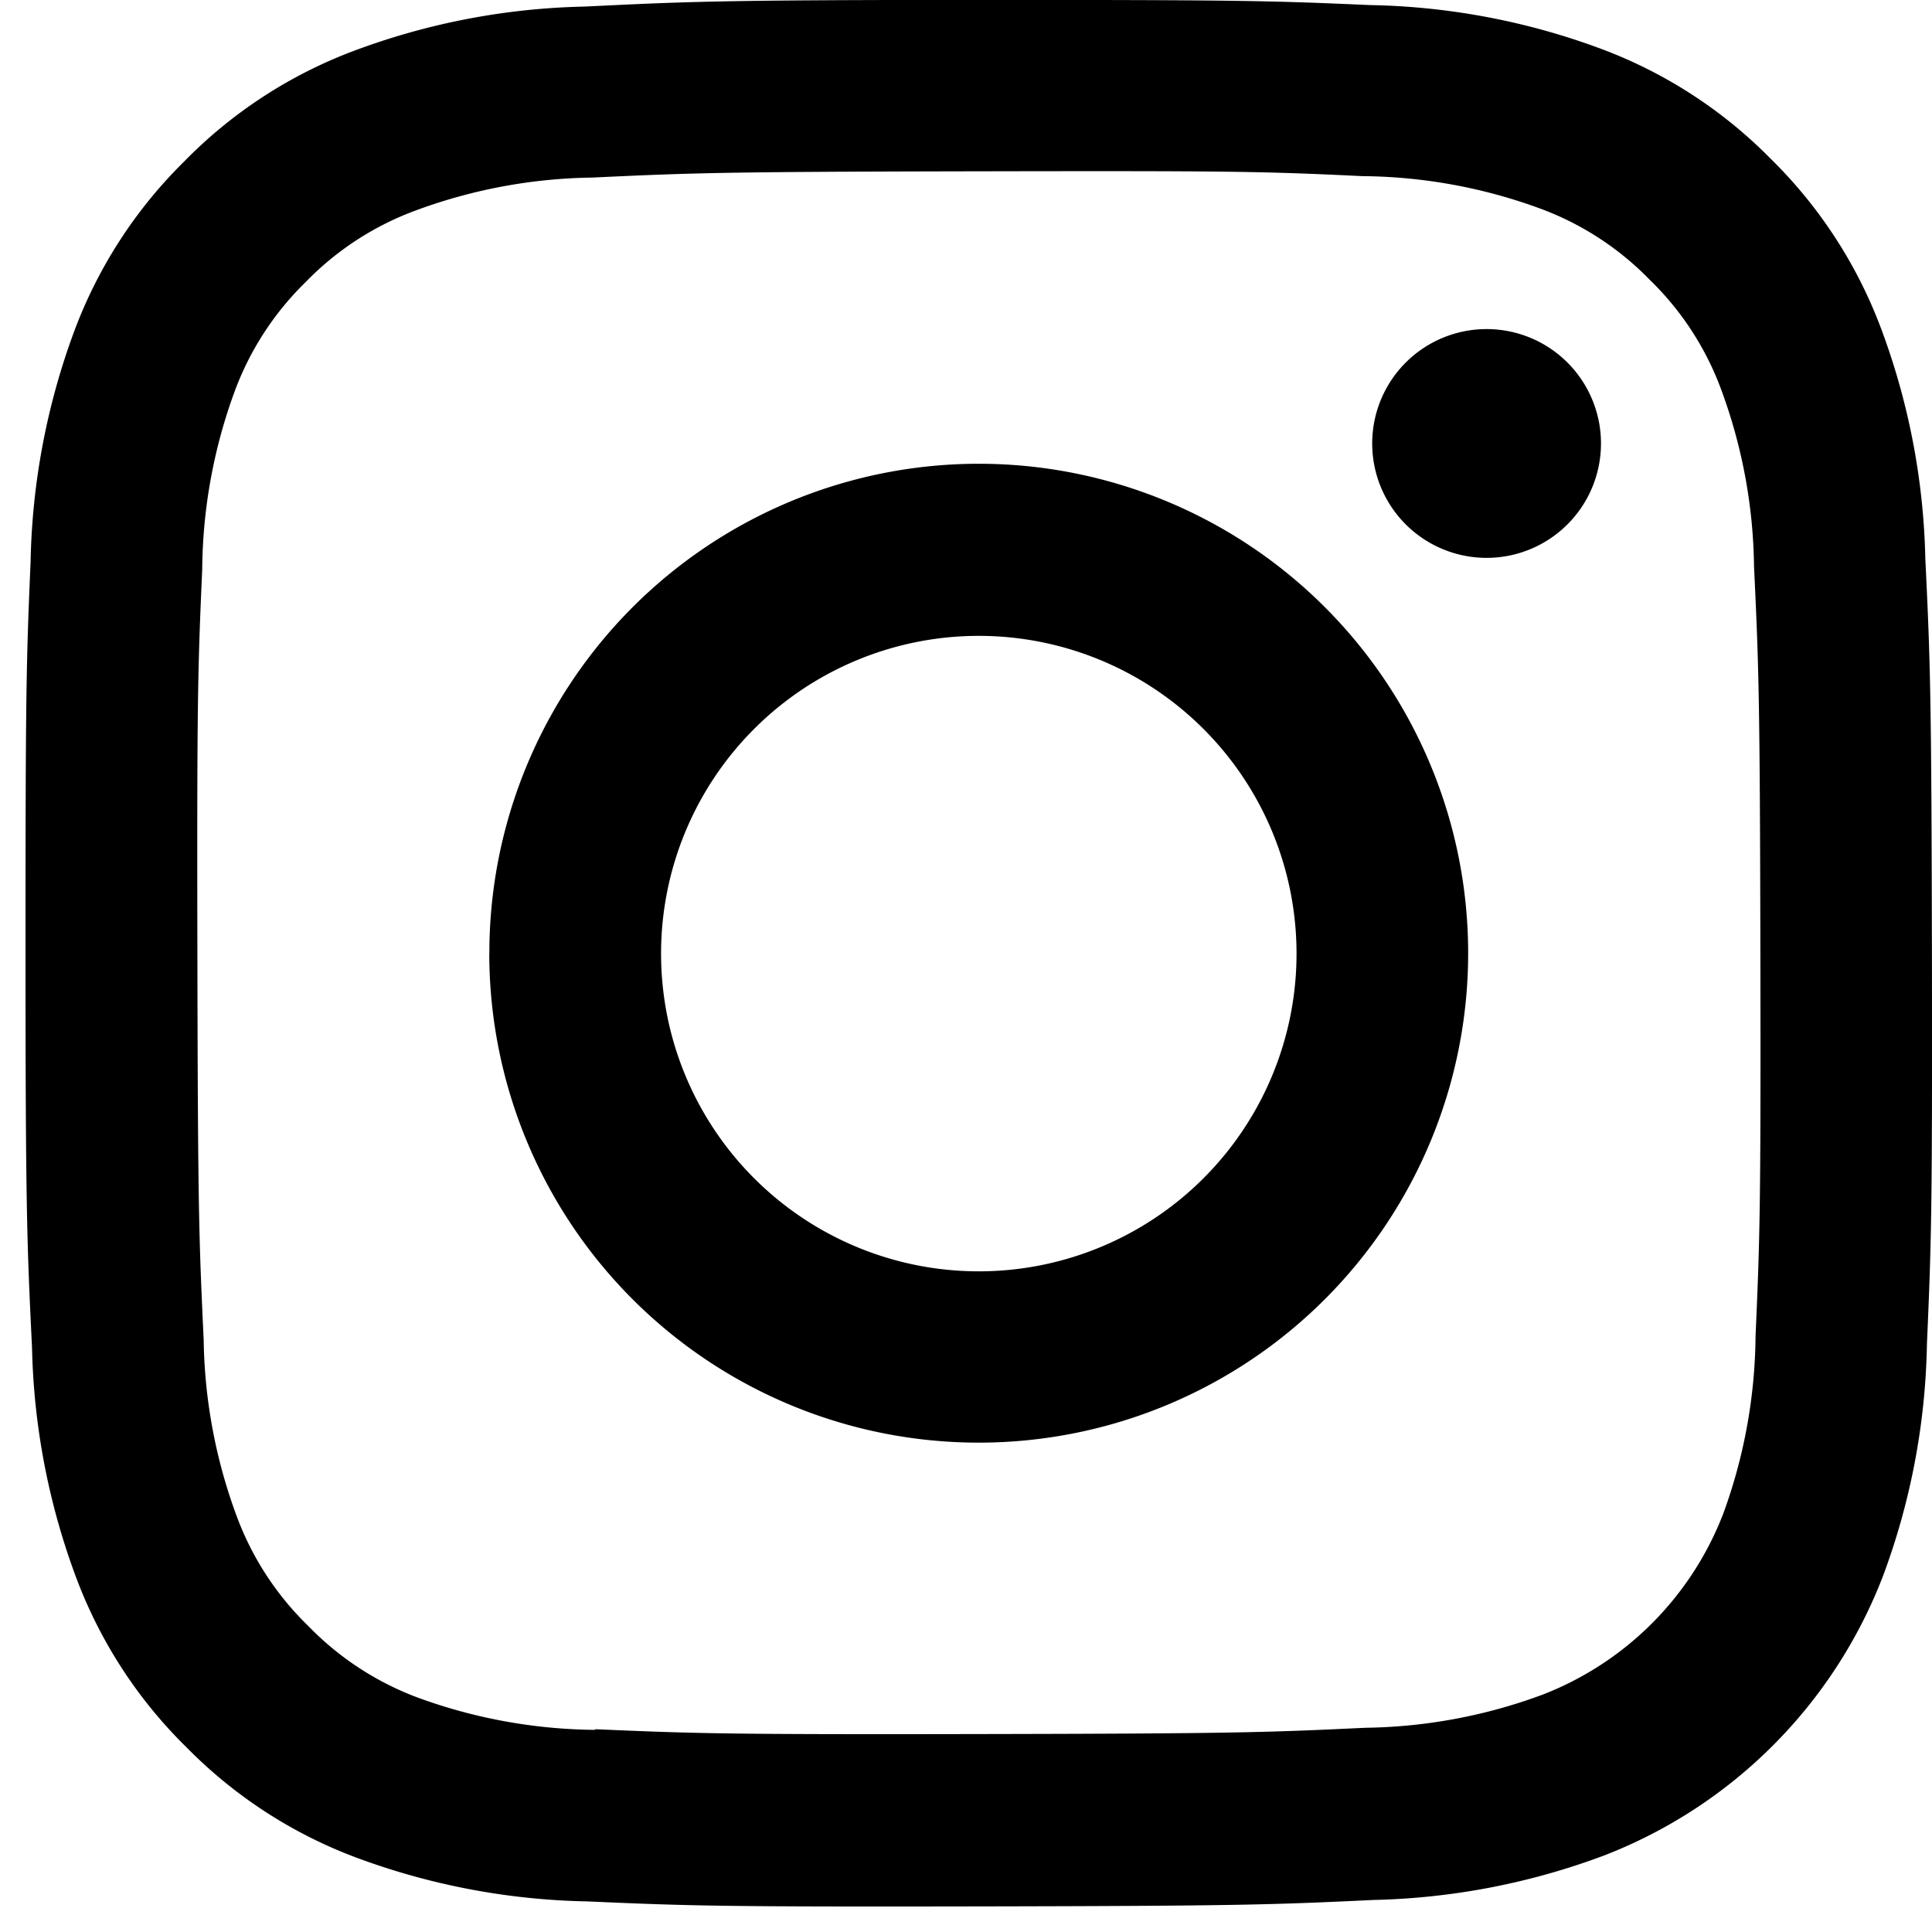 <svg xmlns="http://www.w3.org/2000/svg" xmlns:xlink="http://www.w3.org/1999/xlink" width="24" height="24" viewBox="0 0 24 24">
  <defs>
    <clipPath id="clip-path">
      <rect id="長方形_3" data-name="長方形 3" width="24" height="24" fill="none"/>
    </clipPath>
  </defs>
  <g id="グループ_166" data-name="グループ 166" transform="translate(0.41 -0.012)">
    <g id="グループ_165" data-name="グループ 165" transform="translate(-0.41 0.012)" clip-path="url(#clip-path)">
      <path id="パス_12" data-name="パス 12" d="M6.937.083A8.66,8.66,0,0,0,4.065.638,5.792,5.792,0,0,0,1.97,2.008a5.8,5.8,0,0,0-1.362,2.1A8.7,8.7,0,0,0,.063,6.983C.008,8.246,0,8.649,0,11.865s.02,3.619.081,4.882a8.681,8.681,0,0,0,.556,2.872,5.8,5.8,0,0,0,1.37,2.095,5.806,5.806,0,0,0,2.1,1.362,8.69,8.69,0,0,0,2.875.545c1.263.056,1.666.068,4.881.062s3.62-.02,4.883-.08a8.7,8.7,0,0,0,2.873-.556,6.051,6.051,0,0,0,3.456-3.47A8.671,8.671,0,0,0,23.62,16.7c.055-1.264.068-1.667.062-4.883S23.661,8.2,23.6,6.938a8.684,8.684,0,0,0-.556-2.873A5.809,5.809,0,0,0,21.676,1.97a5.8,5.8,0,0,0-2.1-1.361A8.663,8.663,0,0,0,16.7.064C15.438.008,15.035,0,11.819,0S8.2.022,6.937.083m.138,21.407a6.566,6.566,0,0,1-2.2-.4A3.69,3.69,0,0,1,3.513,20.2a3.68,3.68,0,0,1-.888-1.36,6.559,6.559,0,0,1-.412-2.2c-.059-1.248-.072-1.623-.078-4.784s.005-3.536.06-4.785a6.556,6.556,0,0,1,.4-2.2,3.674,3.674,0,0,1,.883-1.364,3.668,3.668,0,0,1,1.36-.888,6.553,6.553,0,0,1,2.2-.412c1.249-.059,1.623-.072,4.784-.078s3.536,0,4.786.06a6.541,6.541,0,0,1,2.2.4,3.665,3.665,0,0,1,1.364.883,3.667,3.667,0,0,1,.889,1.36,6.536,6.536,0,0,1,.411,2.2c.059,1.249.073,1.623.079,4.784s-.005,3.536-.06,4.785a6.565,6.565,0,0,1-.4,2.2,3.922,3.922,0,0,1-2.244,2.251,6.558,6.558,0,0,1-2.2.412c-1.249.059-1.623.072-4.785.078s-3.535-.006-4.784-.06M16.729,5.512a1.421,1.421,0,1,0,1.418-1.423,1.421,1.421,0,0,0-1.418,1.423M5.761,11.854A6.08,6.08,0,1,0,11.83,5.762a6.08,6.08,0,0,0-6.068,6.092m2.133,0a3.947,3.947,0,1,1,3.954,3.94,3.947,3.947,0,0,1-3.954-3.94" transform="translate(0.317 -0.001)"/>
    </g>
  </g>
</svg>
